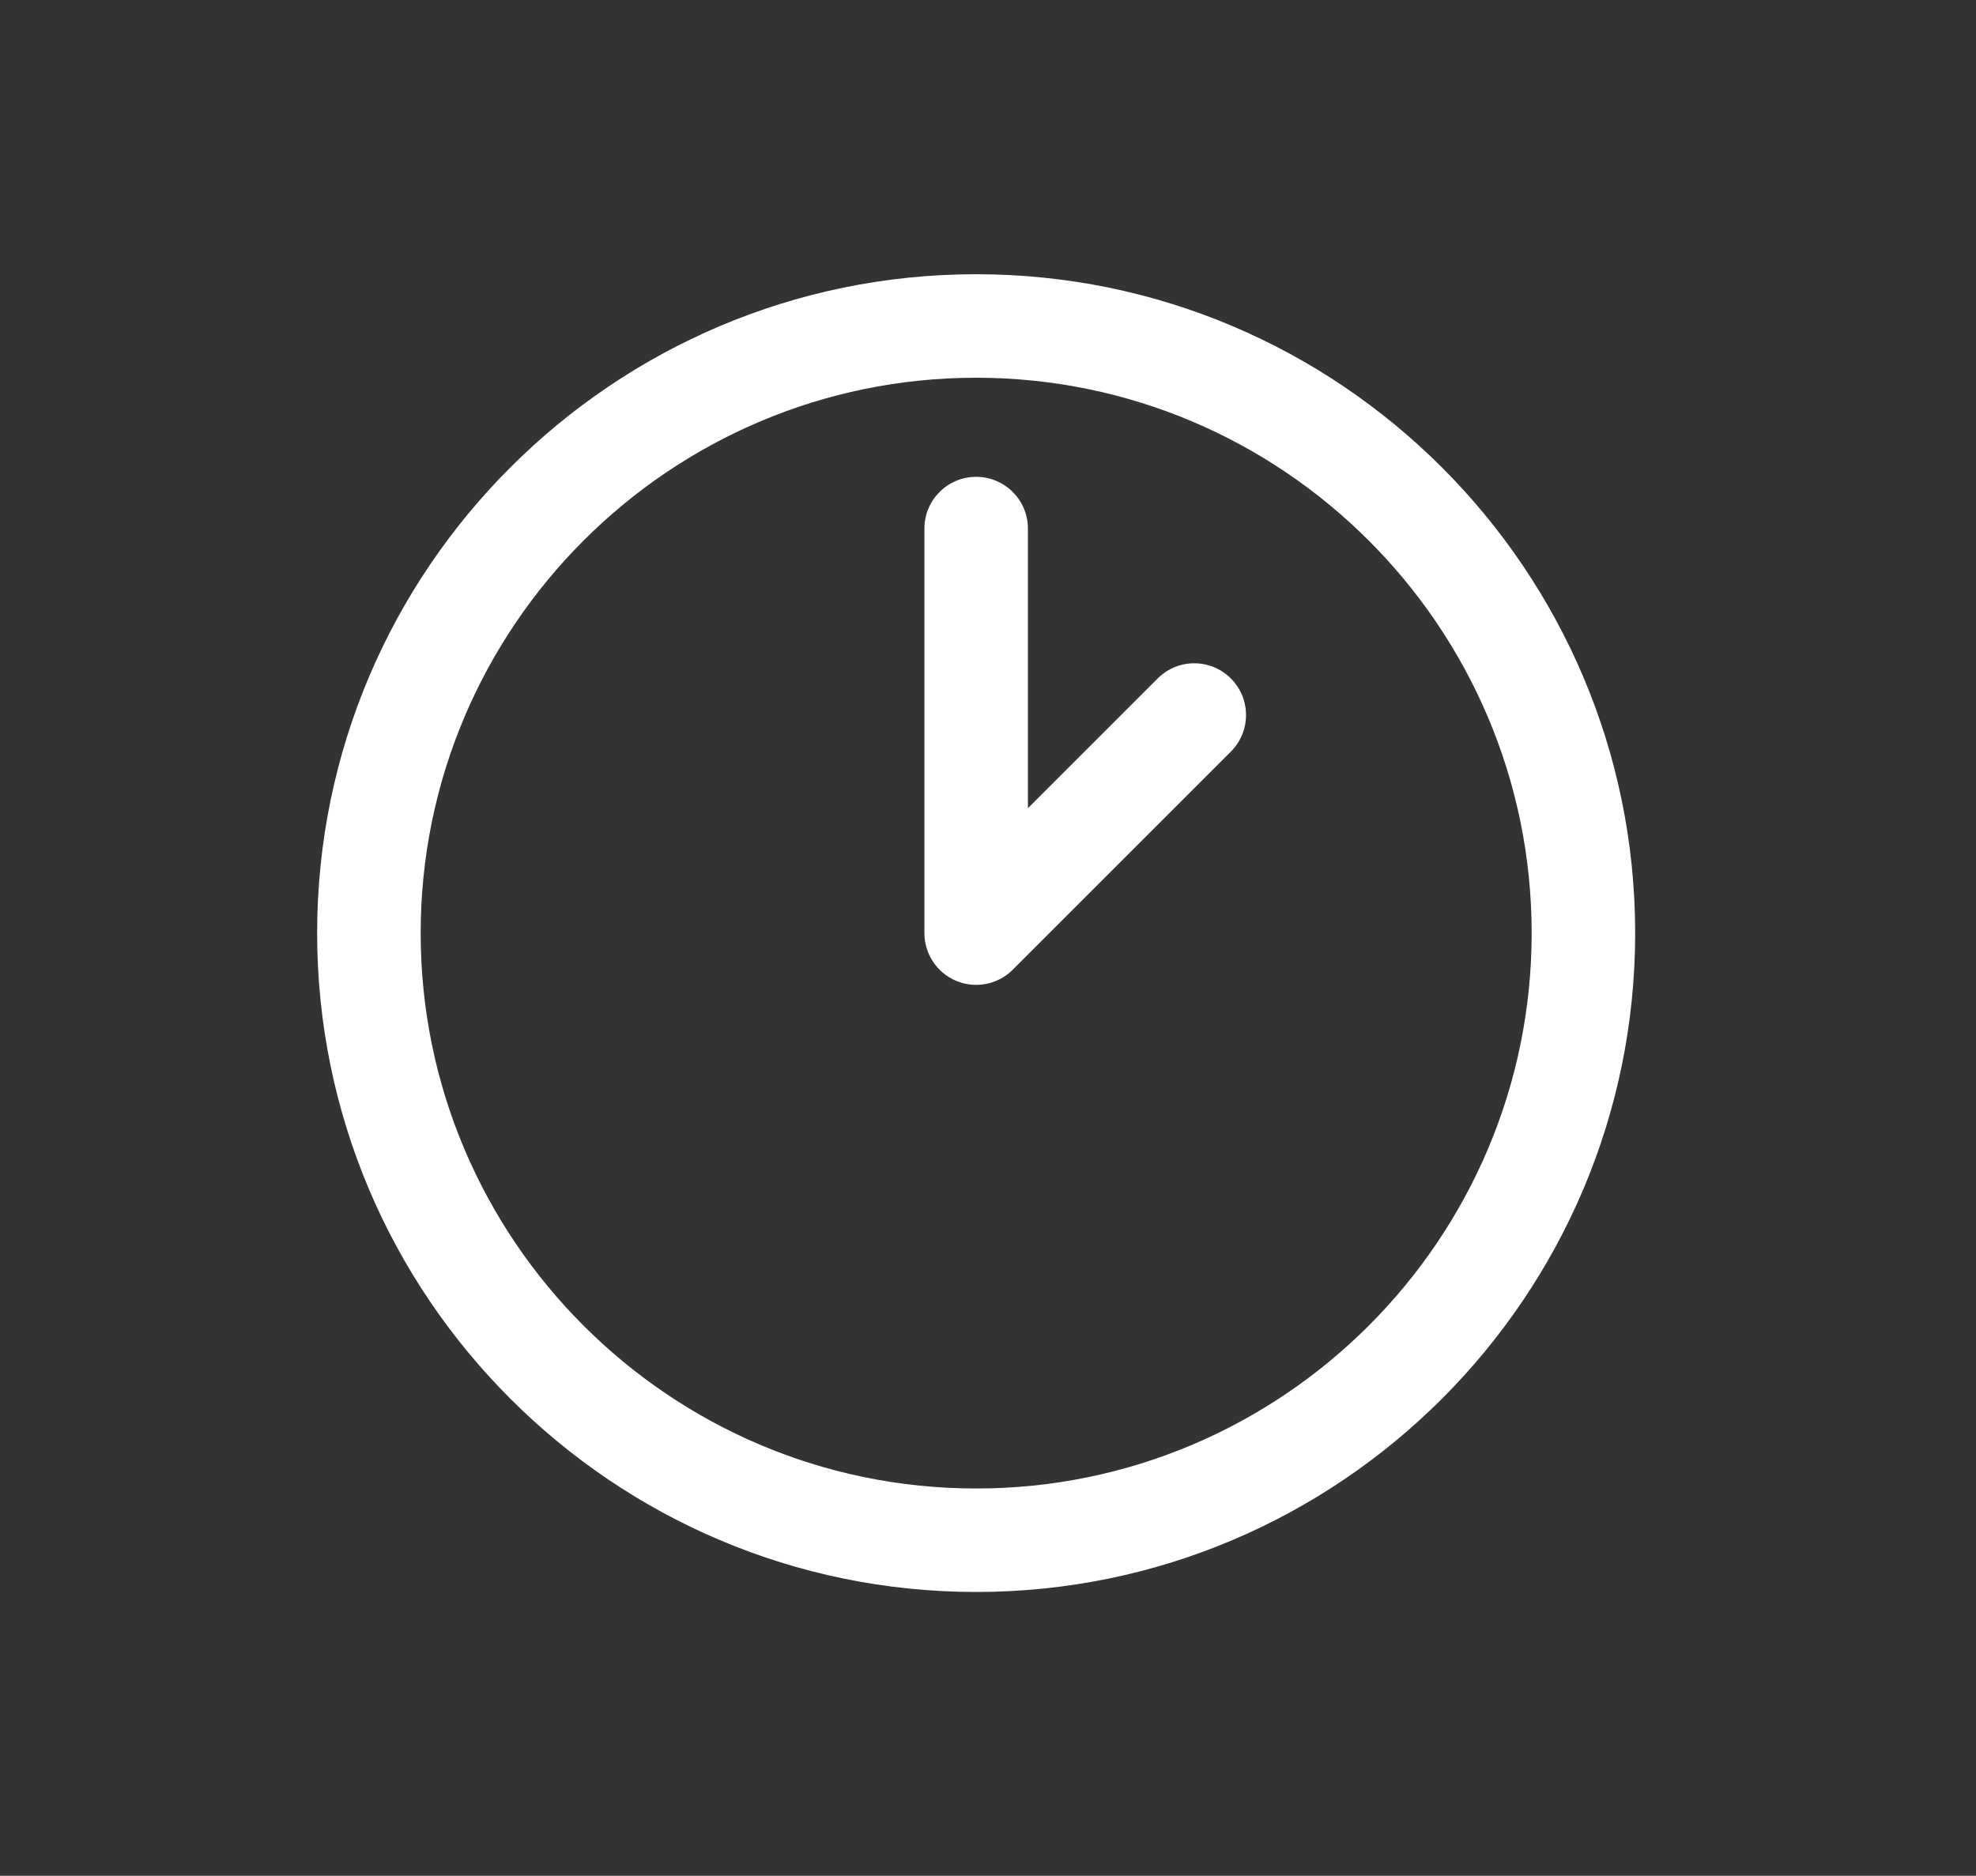 <?xml version="1.0" encoding="utf-8"?>
<!-- Generator: Adobe Illustrator 16.0.0, SVG Export Plug-In . SVG Version: 6.00 Build 0)  -->
<!DOCTYPE svg PUBLIC "-//W3C//DTD SVG 1.1//EN" "http://www.w3.org/Graphics/SVG/1.1/DTD/svg11.dtd">
<svg version="1.1" id="Réteg_1" xmlns="http://www.w3.org/2000/svg" xmlns:xlink="http://www.w3.org/1999/xlink" x="0px" y="0px"
	 width="99px" height="94px" viewBox="0 0 99 94" enable-background="new 0 0 99 94" xml:space="preserve">
<rect x="0" y="0" width="99" height="94" fill="#333333" stroke="none"/>
<g>
	<path fill="#FFFFFF" d="M48.906,79.777c-18.205,0-33.017-14.812-33.017-33.018c0-18.206,14.812-33.017,33.017-33.017
		c18.207,0,33.018,14.812,33.018,33.017C81.924,64.966,67.113,79.777,48.906,79.777z M48.906,18.929
		c-15.346,0-27.83,12.485-27.83,27.831c0,15.347,12.484,27.832,27.83,27.832S76.738,62.106,76.738,46.76
		C76.738,31.414,64.252,18.929,48.906,18.929z"/>
	<path fill="#FFFFFF" d="M48.906,49.353c-0.334,0-0.672-0.065-0.992-0.198c-0.969-0.401-1.6-1.347-1.6-2.396V26.488
		c0-1.432,1.16-2.593,2.592-2.593c1.434,0,2.594,1.161,2.594,2.593V40.5l6.5-6.501c1.014-1.013,2.655-1.013,3.668,0
		c1.012,1.013,1.012,2.654,0,3.667L50.74,48.594C50.244,49.09,49.581,49.353,48.906,49.353z"/>
</g>
</svg>
